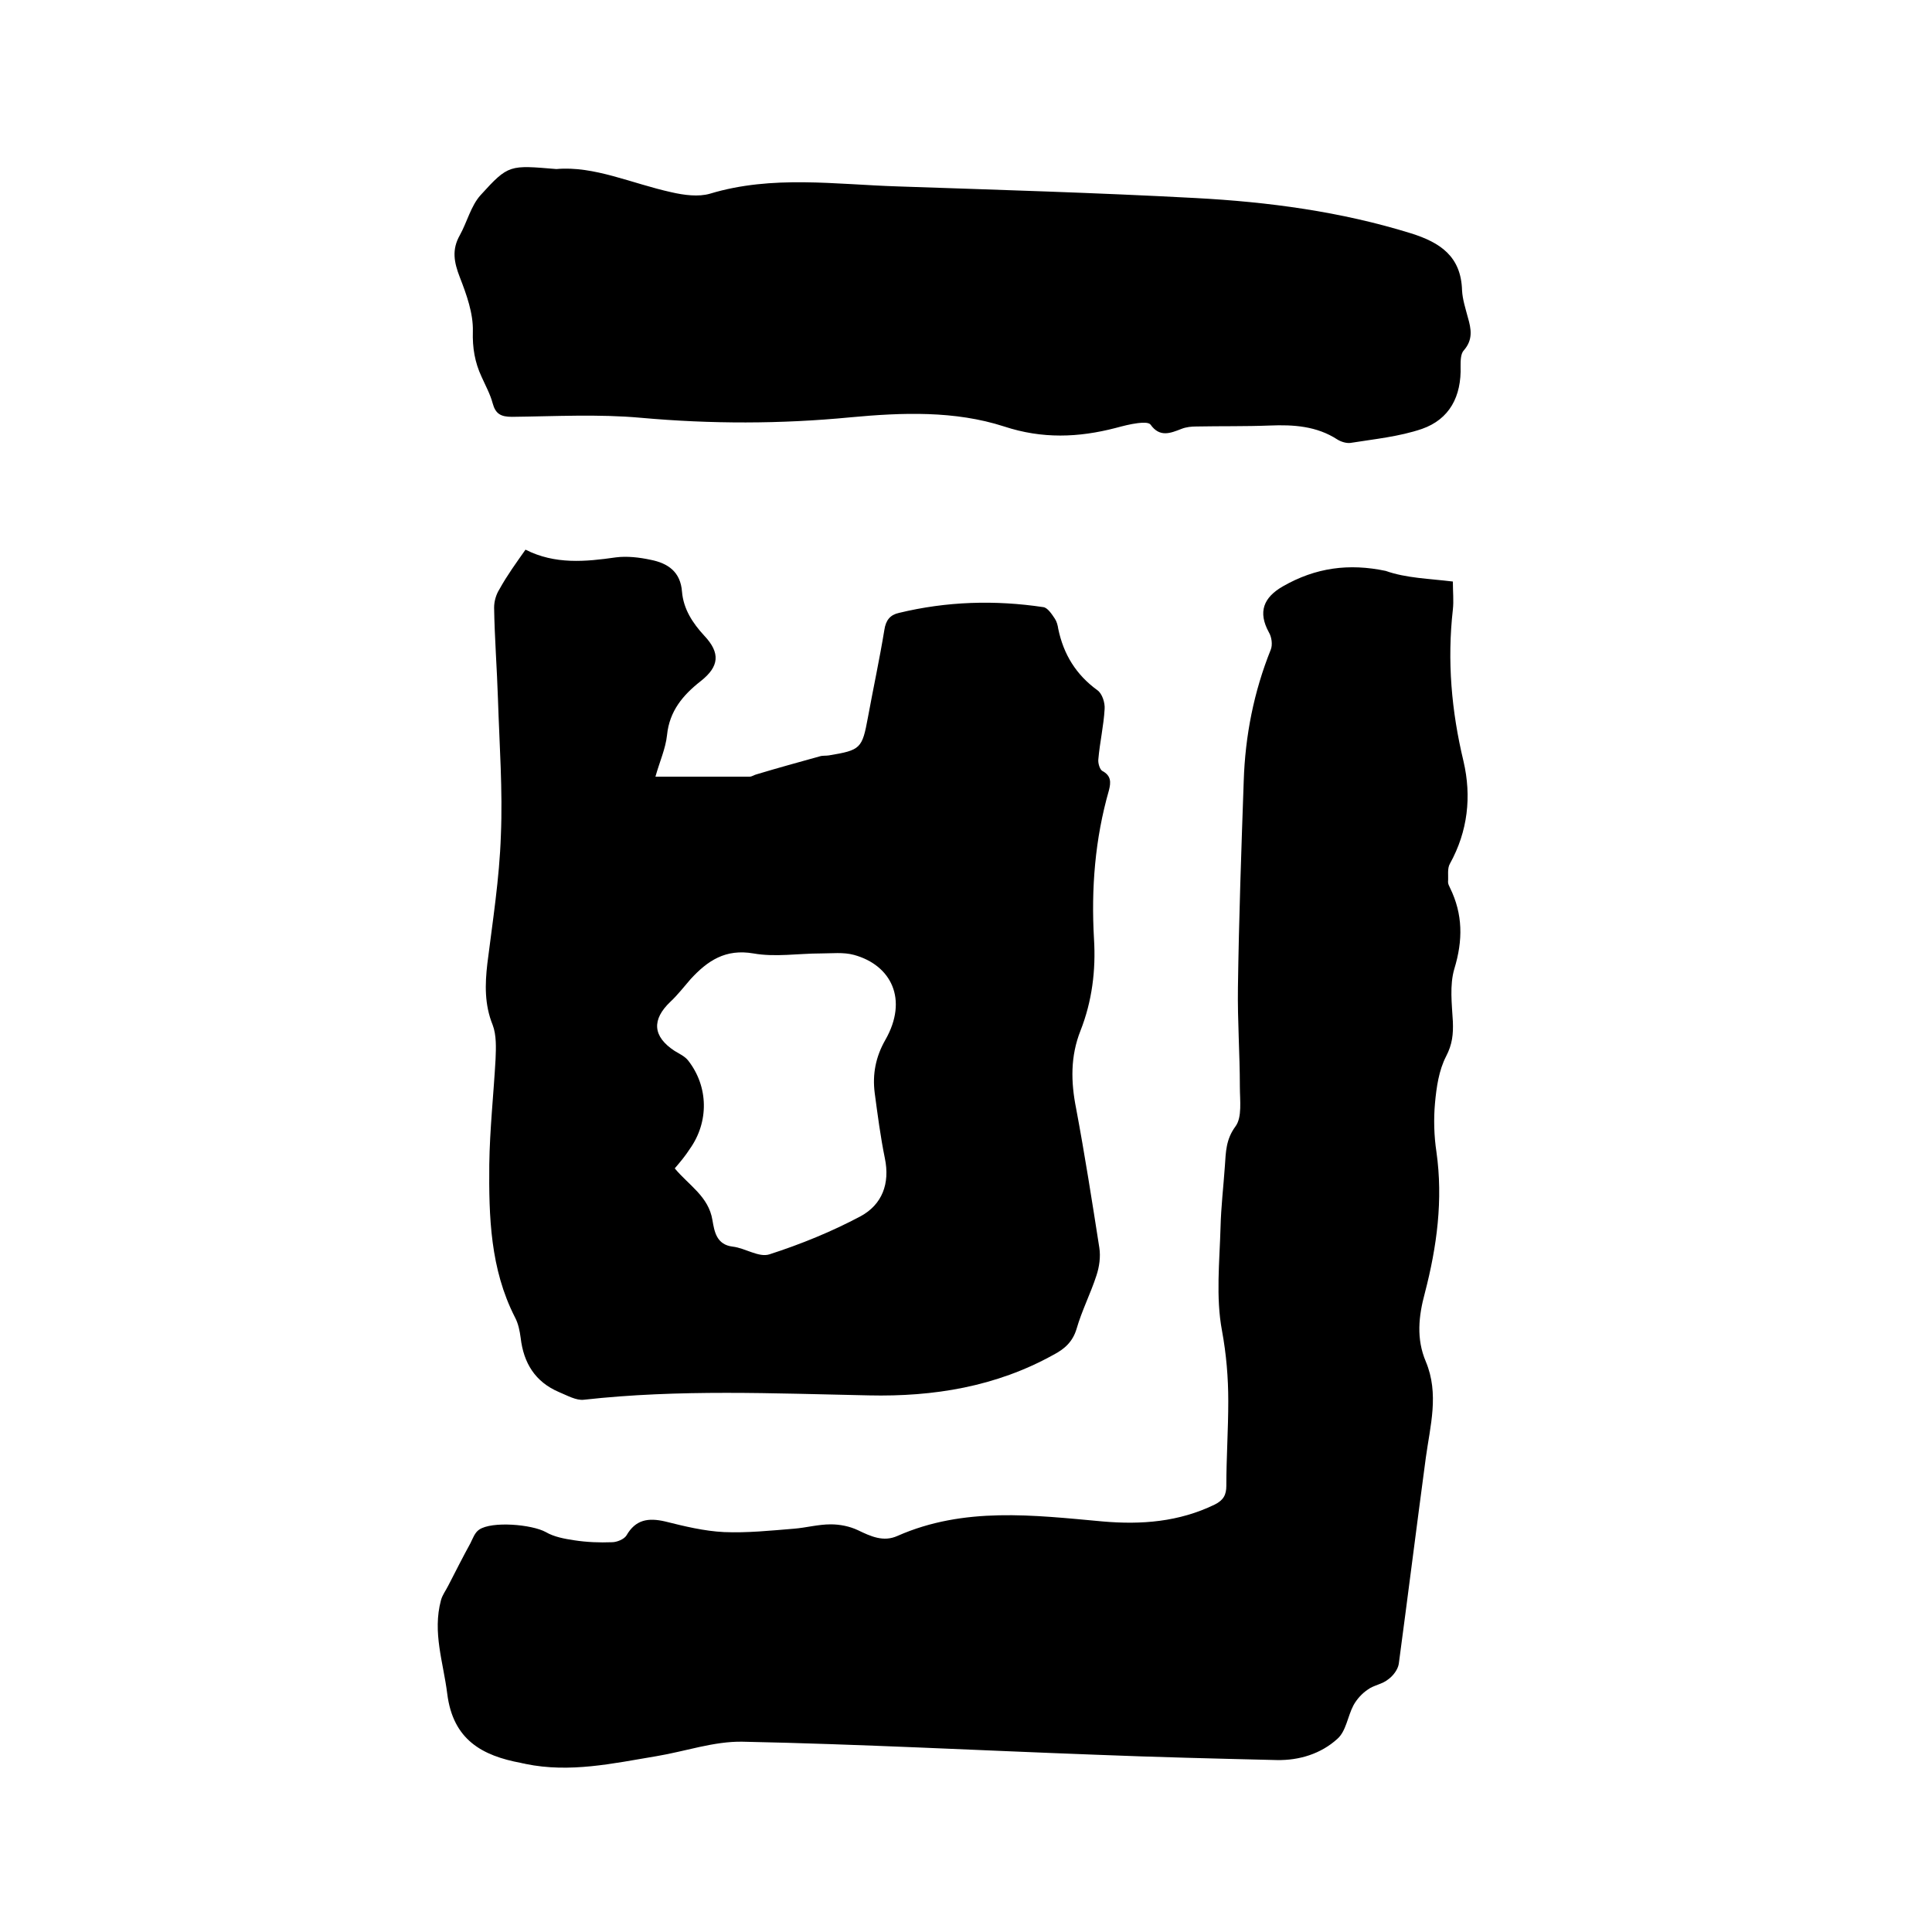 <svg enable-background="new 0 0 400 400" viewBox="0 0 400 400" xmlns="http://www.w3.org/2000/svg"><path d="m300.8 120.4c0 2.2.2 4 0 5.8-1.2 10.6-.3 21 2.2 31.4 1.7 7.3.9 14.5-2.8 21.2-.6 1-.3 2.5-.4 3.8 0 .4.2.8.4 1.2 2.7 5.5 2.7 10.9.9 16.8-1 3.4-.5 7.3-.3 10.9.1 2.6-.1 4.7-1.4 7.2-1.5 2.9-2 6.4-2.3 9.7s-.2 6.8.3 10.1c1.4 9.9.1 19.6-2.4 29.2-1.3 4.8-1.8 9.5.2 14.2 2.8 6.7.9 13.3 0 19.9-1.9 14.2-3.7 28.5-5.6 42.7-.2 1.2-1.2 2.5-2.2 3.2-1.2 1-3 1.2-4.2 2.1-1.2.8-2.3 2-3 3.3-1.2 2.3-1.5 5.3-3.3 6.9-3.4 3.1-7.9 4.5-12.6 4.4-12.5-.3-24.9-.6-37.4-1.1-24.4-.9-48.8-2.2-73.2-2.7-5.9-.1-11.8 2-17.8 3-9 1.5-17.9 3.5-27.1 1.6-.3-.1-.6-.1-.9-.2-8.1-1.5-14.1-4.8-15.3-14.3-.8-6.5-3.1-12.7-1.3-19.4.3-1.1 1-2 1.5-3 1.5-2.9 3-5.9 4.6-8.8.5-1 .9-2.2 1.8-2.8 2.6-1.8 10.9-1.1 13.8.5 1.7 1 3.9 1.4 5.9 1.7 2.6.4 5.2.5 7.8.4 1 0 2.5-.6 3-1.4 1.9-3.3 4.5-3.7 8-2.9 4 1 8.1 2 12.2 2.2 4.8.2 9.6-.3 14.5-.7 2.5-.2 5-.9 7.6-.9 1.9 0 3.9.4 5.6 1.2 2.7 1.3 5.3 2.5 8.2 1.2 13.8-6.1 28.2-4.3 42.5-3 8 .7 15.8.1 23.2-3.5 1.8-.9 2.4-2 2.4-3.9 0-5.8.4-11.6.4-17.5 0-4.9-.4-9.7-1.3-14.6-1.3-6.9-.5-14.3-.3-21.4.1-4.2.6-8.4.9-12.7.2-2.9.2-5.5 2.2-8.2 1.4-1.9.9-5.4.9-8.2 0-6.8-.5-13.7-.4-20.5.2-14.3.7-28.5 1.2-42.8.3-9.4 2.1-18.5 5.6-27.2.4-1 .2-2.6-.4-3.6-2.3-4.2-1.1-7.2 2.9-9.5 6.8-3.9 13.7-4.8 21.3-3.2 4.2 1.5 9 1.6 13.9 2.2z"/><path d="m108.8 113.8c6.1 3.1 12.4 2.5 18.7 1.6 2.3-.3 4.9 0 7.2.5 3.6.7 6.2 2.5 6.5 6.6.3 3.6 2.2 6.5 4.6 9.1 3.4 3.6 3.1 6.4-.7 9.4-3.7 2.9-6.5 6.2-7 11.2-.3 2.8-1.5 5.4-2.4 8.6h19.5c.5 0 1-.4 1.5-.5 4.3-1.3 8.7-2.5 13-3.7.6-.2 1.3-.1 1.9-.2 6.6-1.1 6.9-1.4 8.1-7.9 1.1-6 2.4-12 3.4-18.1.3-2 1.2-3.1 3-3.5 9.9-2.4 19.9-2.7 29.9-1.2.9.1 1.8 1.5 2.4 2.4.4.6.6 1.4.7 2.1 1.1 5.3 3.7 9.5 8.1 12.7 1 .7 1.6 2.6 1.5 3.9-.2 3.5-1 6.9-1.3 10.4-.1.8.3 2.1.8 2.4 1.9 1 1.8 2.4 1.4 4-2.9 10.1-3.7 20.4-3.1 30.8.4 6.5-.4 12.9-2.8 19-2.1 5.3-2 10.6-.9 16.1 1.8 9.6 3.3 19.2 4.8 28.8.3 1.9 0 4-.6 5.8-1.2 3.7-3 7.2-4.1 11-.8 2.7-2.5 4.2-4.8 5.4-11.9 6.6-24.8 8.7-38.2 8.4-19.7-.4-39.3-1.3-59 .9-1.6.2-3.5-.9-5.2-1.6-4.9-2.1-7.3-6-7.9-11.2-.2-1.5-.5-3-1.2-4.3-5.1-10-5.4-20.8-5.3-31.6.1-7.3.9-14.6 1.3-21.8.1-2.4.2-5-.6-7.1-1.7-4.2-1.6-8.4-1.1-12.7 1.1-8.8 2.5-17.6 2.8-26.5.4-9.4-.3-18.8-.6-28.2-.2-6.3-.7-12.7-.8-19 0-1.3.4-2.7 1.1-3.8 1.6-2.9 3.5-5.5 5.4-8.2zm30.9 128.1c2.9 3.5 7 5.8 7.8 10.7.4 2.3.8 5.1 4.2 5.5 2.6.3 5.4 2.3 7.6 1.6 6.5-2.1 12.9-4.7 18.9-7.9 4.4-2.4 6.1-6.7 5-12-.9-4.4-1.5-9-2.1-13.5-.5-3.9.2-7.5 2.2-11 4.8-8.4 1.2-15.5-6.5-17.6-2.2-.6-4.6-.3-6.9-.3-4.6 0-9.4.8-13.9 0-5.8-1-9.5 1.5-13 5.3-1.4 1.6-2.7 3.3-4.2 4.7-3.9 3.7-3.7 7.2.9 10.2 1 .6 2.1 1.1 2.8 2 4.2 5.4 4.3 12.7.3 18.3-.9 1.4-1.9 2.6-3.1 4z"/><path d="m115.2 35c7.8-.7 15.6 3 23.8 4.8 2.6.6 5.6 1 8 .3 12.9-3.9 26-1.9 39-1.5 20.5.7 41 1.3 61.5 2.4 15.1.8 30.1 2.8 44.6 7.3 6.1 1.9 10.4 4.8 10.6 11.8.1 1.9.7 3.7 1.2 5.6.7 2.4 1.1 4.6-.8 6.8-.7.7-.7 2.2-.7 3.3.2 6.3-2.3 11-8 13-4.7 1.6-9.8 2.1-14.8 2.9-.8.1-1.9-.2-2.7-.7-4.3-2.8-9.1-3.1-14-2.9-5.1.2-10.1.1-15.2.2-1 0-2.1.1-3.1.5-2.3.9-4.5 1.8-6.4-.9-.4-.5-1.7-.4-2.6-.3-1.6.2-3.1.6-4.6 1-7.7 2-15.2 2.3-23.1-.3-10.2-3.3-21.1-2.9-31.8-1.9-14.5 1.4-28.9 1.4-43.4.1-8.8-.8-17.8-.3-26.7-.2-2.3 0-3.4-.6-4-2.8-.5-1.9-1.5-3.7-2.3-5.5-1.4-3-1.9-6-1.8-9.4.1-3.7-1.3-7.6-2.7-11.2-1.2-3.1-1.7-5.7 0-8.7 1.5-2.7 2.3-6.1 4.3-8.3 5.8-6.4 6-6.2 15.7-5.4z"/></svg>